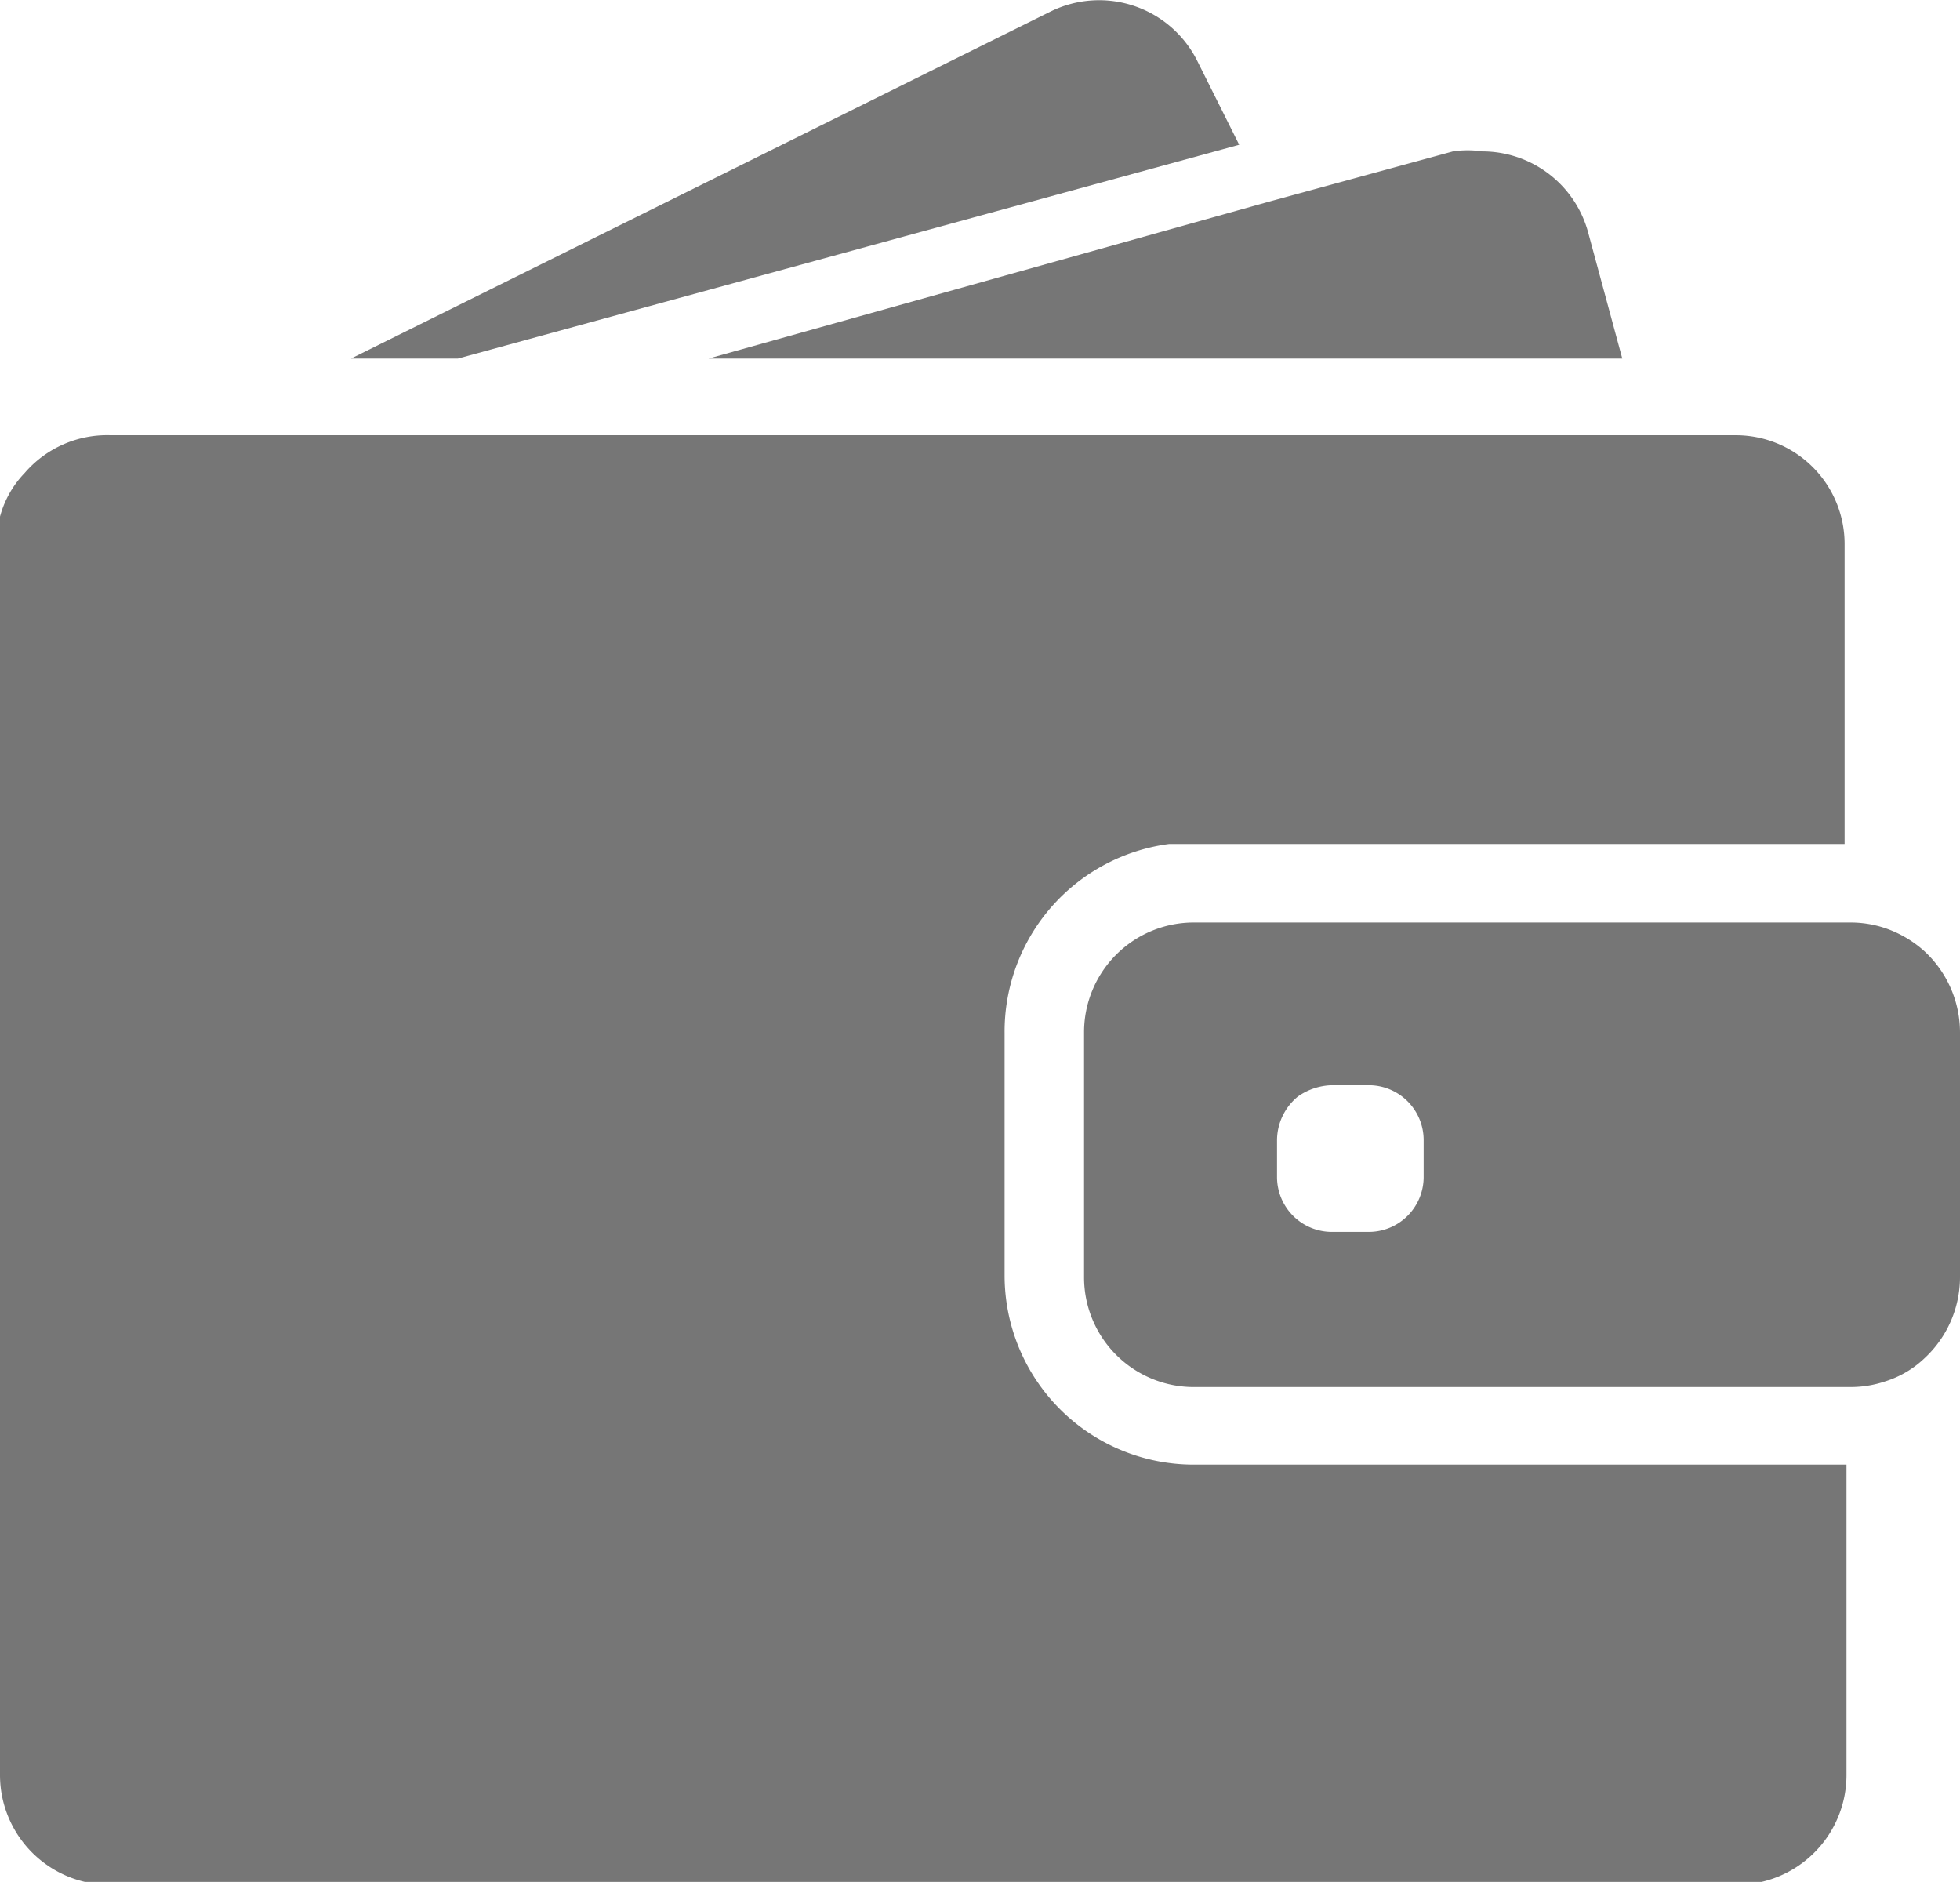<svg xmlns="http://www.w3.org/2000/svg" viewBox="0 0 20.72 19.89"><defs><style>.cls-1{fill:#767676;}</style></defs><title>rachat</title><g id="Calque_2" data-name="Calque 2"><g id="Calque_1-2" data-name="Calque 1"><path class="cls-1" d="M4.84,3.79,13.1,1.53,12.66.65A1.16,1.16,0,0,0,11.11.12L3.71,3.79Z"/><path class="cls-1" d="M15.67,1.6a1.06,1.06,0,0,0-.31,0l-1.94.53L7.49,3.79h9.66l-.36-1.33a1.16,1.16,0,0,0-1.12-.86Z"/><path class="cls-1" d="M18.36,4.6H1.17A1.15,1.15,0,0,0,.26,5,1.06,1.06,0,0,0,0,5.46a1.54,1.54,0,0,0,0,.3v13a1.16,1.16,0,0,0,1.16,1.16h17.2a1.16,1.16,0,0,0,1.16-1.16V15.48h-6.9a2,2,0,0,1-2-2V10.92a2,2,0,0,1,1.74-2h7.14V5.76A1.15,1.15,0,0,0,18.36,4.6Z"/><path class="cls-1" d="M20.34,10.05a1.2,1.2,0,0,0-.41-.24,1.15,1.15,0,0,0-.37-.06H12.62a1.16,1.16,0,0,0-1.16,1.16V13.5a1.16,1.16,0,0,0,1.16,1.16h6.94a1.15,1.15,0,0,0,.37-.06,1.06,1.06,0,0,0,.41-.24,1.17,1.17,0,0,0,.38-.86V10.91a1.17,1.17,0,0,0-.38-.86Zm-5.29,2.39a.58.58,0,0,1-.58.58h-.39a.58.58,0,0,1-.58-.58v-.39a.6.6,0,0,1,.22-.46.65.65,0,0,1,.36-.12h.39a.58.58,0,0,1,.58.58Z"/></g></g></svg>